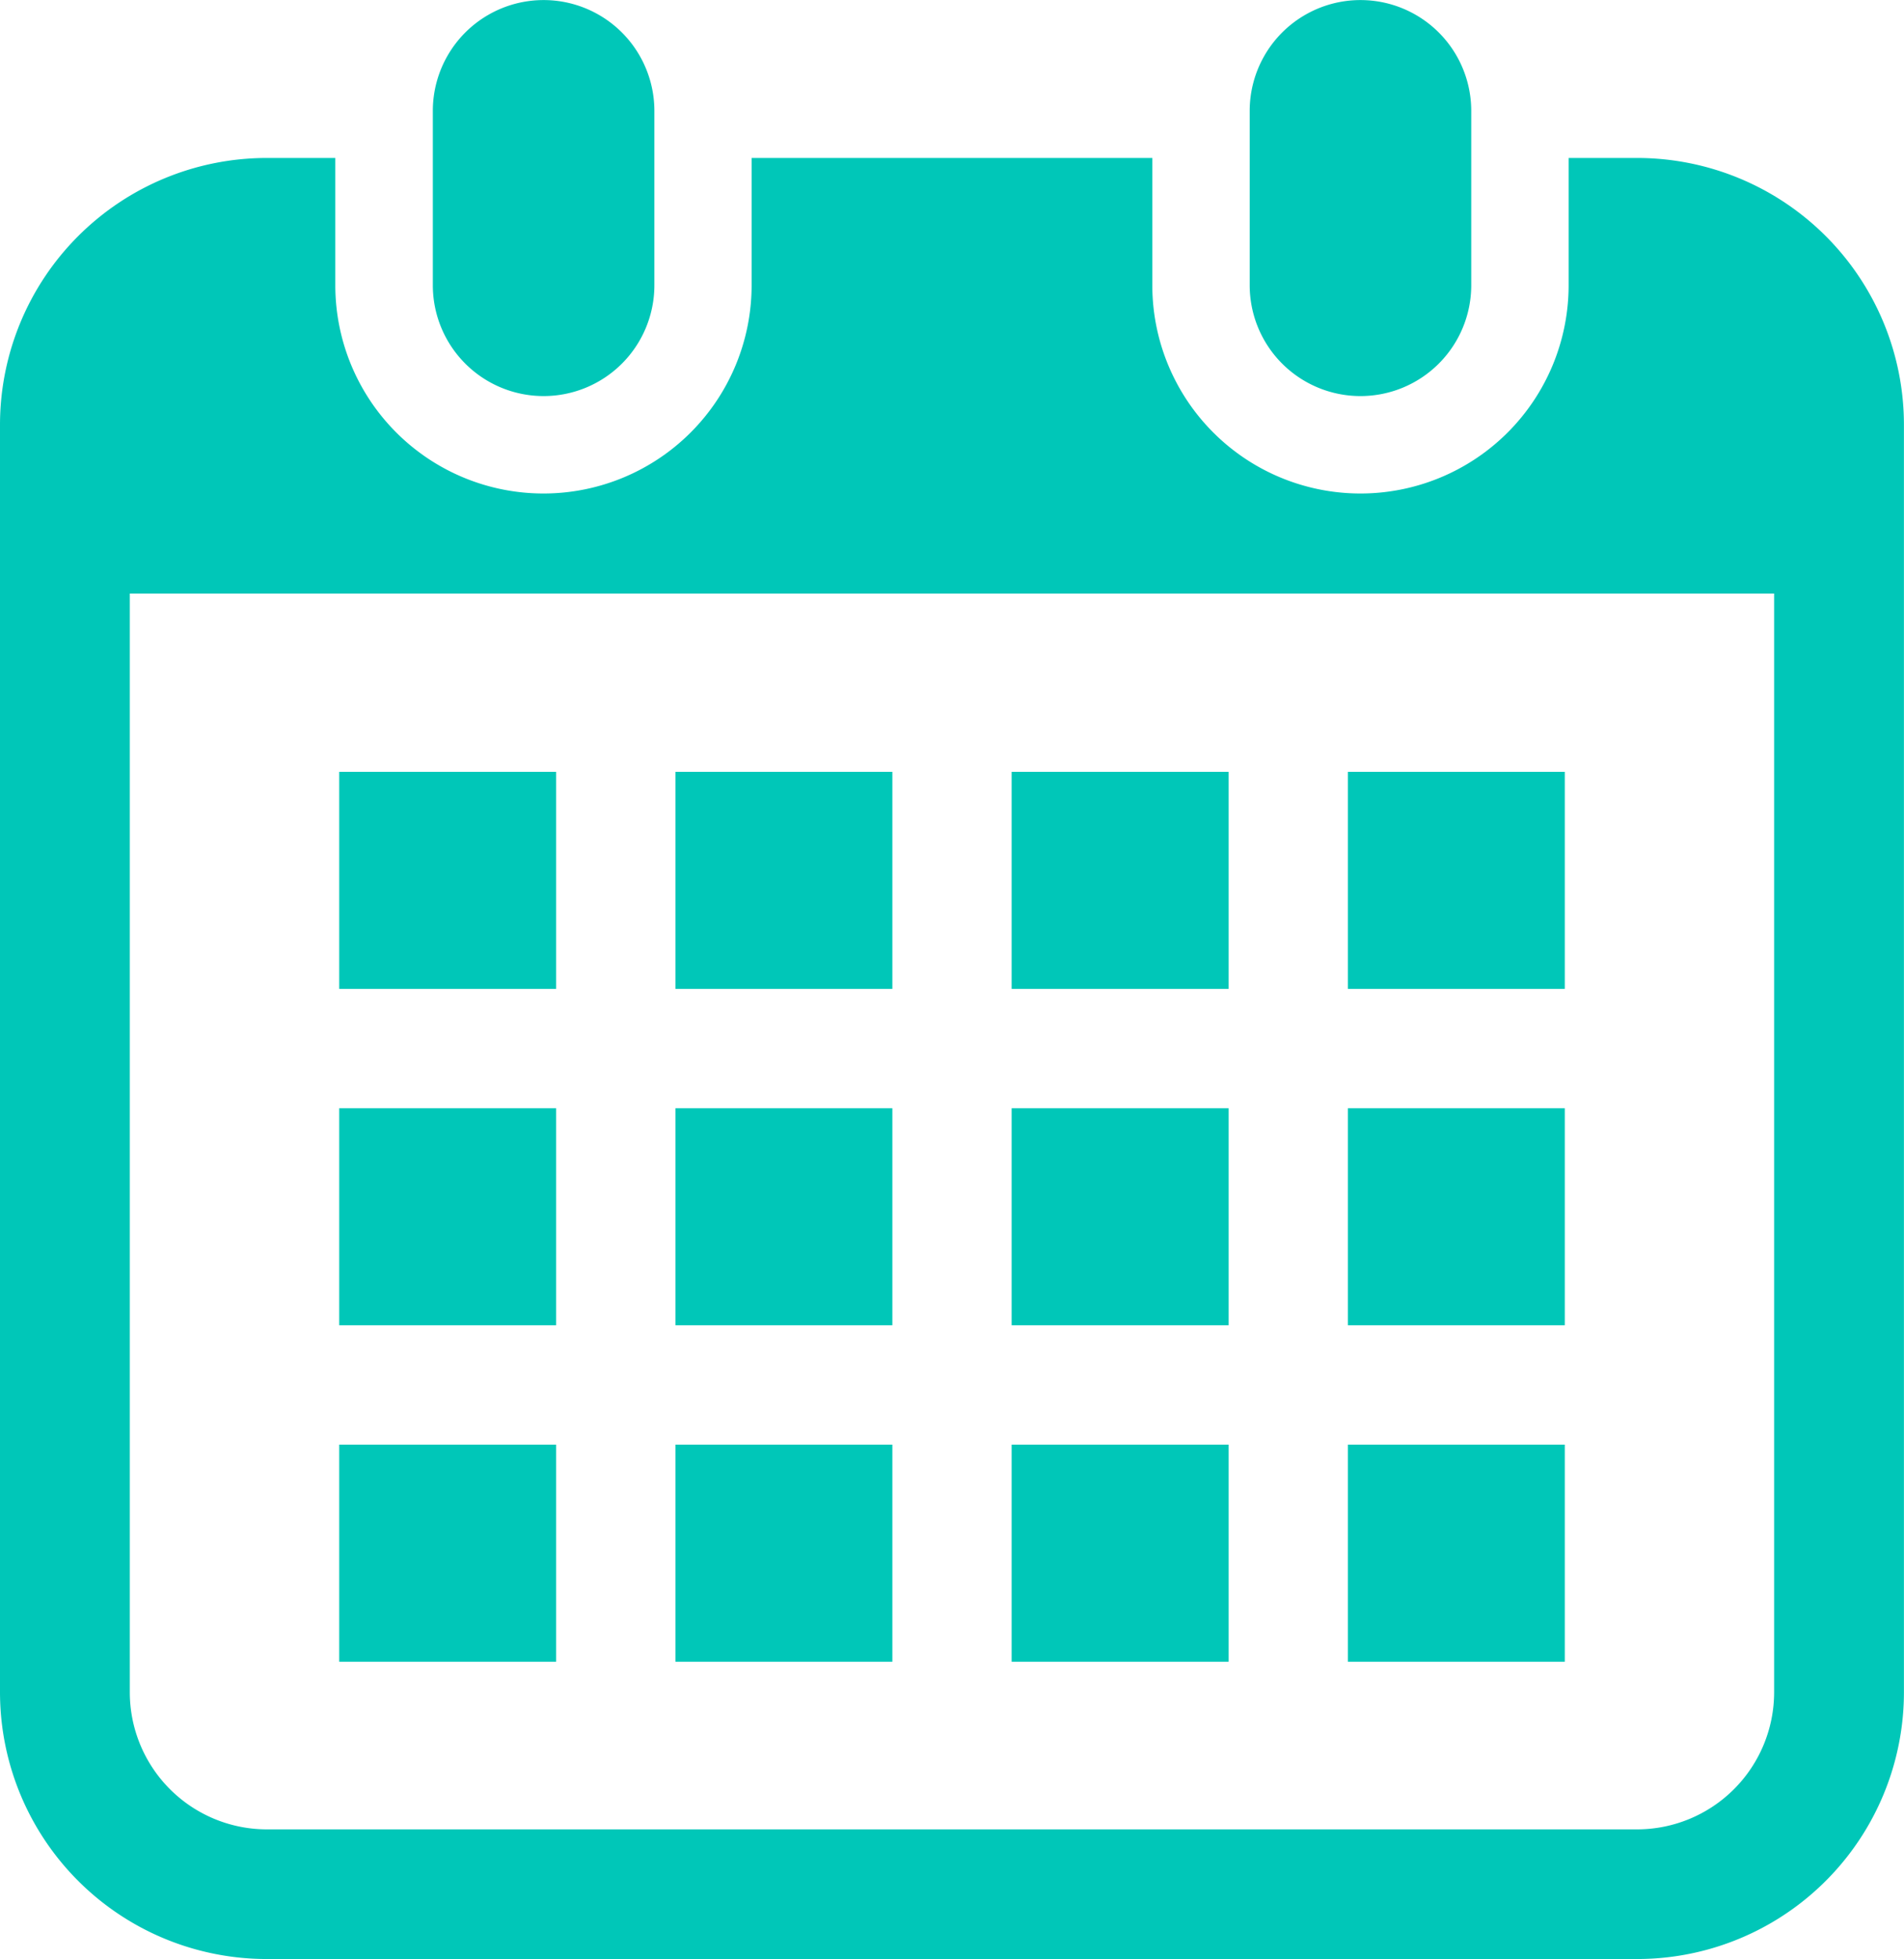 <svg xmlns="http://www.w3.org/2000/svg" width="27.313" height="28.089" viewBox="0 0 27.313 28.089"><path d="M121.809,5.679A1.589,1.589,0,0,0,123.4,4.09v-2.5a1.589,1.589,0,0,0-3.178,0v2.5A1.589,1.589,0,0,0,121.809,5.679Z" transform="translate(-114.013)" fill="#00c7b8"/><path d="M335.432,5.679a1.589,1.589,0,0,0,1.589-1.589v-2.5a1.589,1.589,0,0,0-3.178,0v2.5A1.589,1.589,0,0,0,335.432,5.679Z" transform="translate(-315.916)" fill="#00c7b8"/><path d="M30.558,41.287h-.983v1.825a2.986,2.986,0,1,1-5.972,0V41.287H17.855v1.825a2.986,2.986,0,1,1-5.972,0V41.287H10.9a3.827,3.827,0,0,0-3.827,3.827V63.283A3.827,3.827,0,0,0,10.9,67.111H30.558a3.827,3.827,0,0,0,3.827-3.827V45.114A3.827,3.827,0,0,0,30.558,41.287Zm1.965,22a1.967,1.967,0,0,1-1.965,1.965H10.9a1.967,1.967,0,0,1-1.965-1.965V47.533H32.523Z" transform="translate(-7.073 -39.022)" fill="#00c7b8"/><rect width="3.112" height="3.112" transform="translate(9.689 20.714)" fill="#00c7b8"/><rect width="3.112" height="3.112" transform="translate(9.689 15.89)" fill="#00c7b8"/><rect width="3.112" height="3.112" transform="translate(4.866 20.714)" fill="#00c7b8"/><rect width="3.112" height="3.112" transform="translate(4.866 15.89)" fill="#00c7b8"/><rect width="3.112" height="3.112" transform="translate(19.335 11.067)" fill="#00c7b8"/><rect width="3.113" height="3.112" transform="translate(14.512 11.067)" fill="#00c7b8"/><rect width="3.113" height="3.112" transform="translate(14.512 15.89)" fill="#00c7b8"/><rect width="3.112" height="3.112" transform="translate(19.335 20.714)" fill="#00c7b8"/><rect width="3.112" height="3.112" transform="translate(19.335 15.89)" fill="#00c7b8"/><rect width="3.113" height="3.112" transform="translate(14.512 20.714)" fill="#00c7b8"/><rect width="3.112" height="3.112" transform="translate(9.689 11.067)" fill="#00c7b8"/><rect width="3.112" height="3.112" transform="translate(4.866 11.067)" fill="#00c7b8"/></svg>